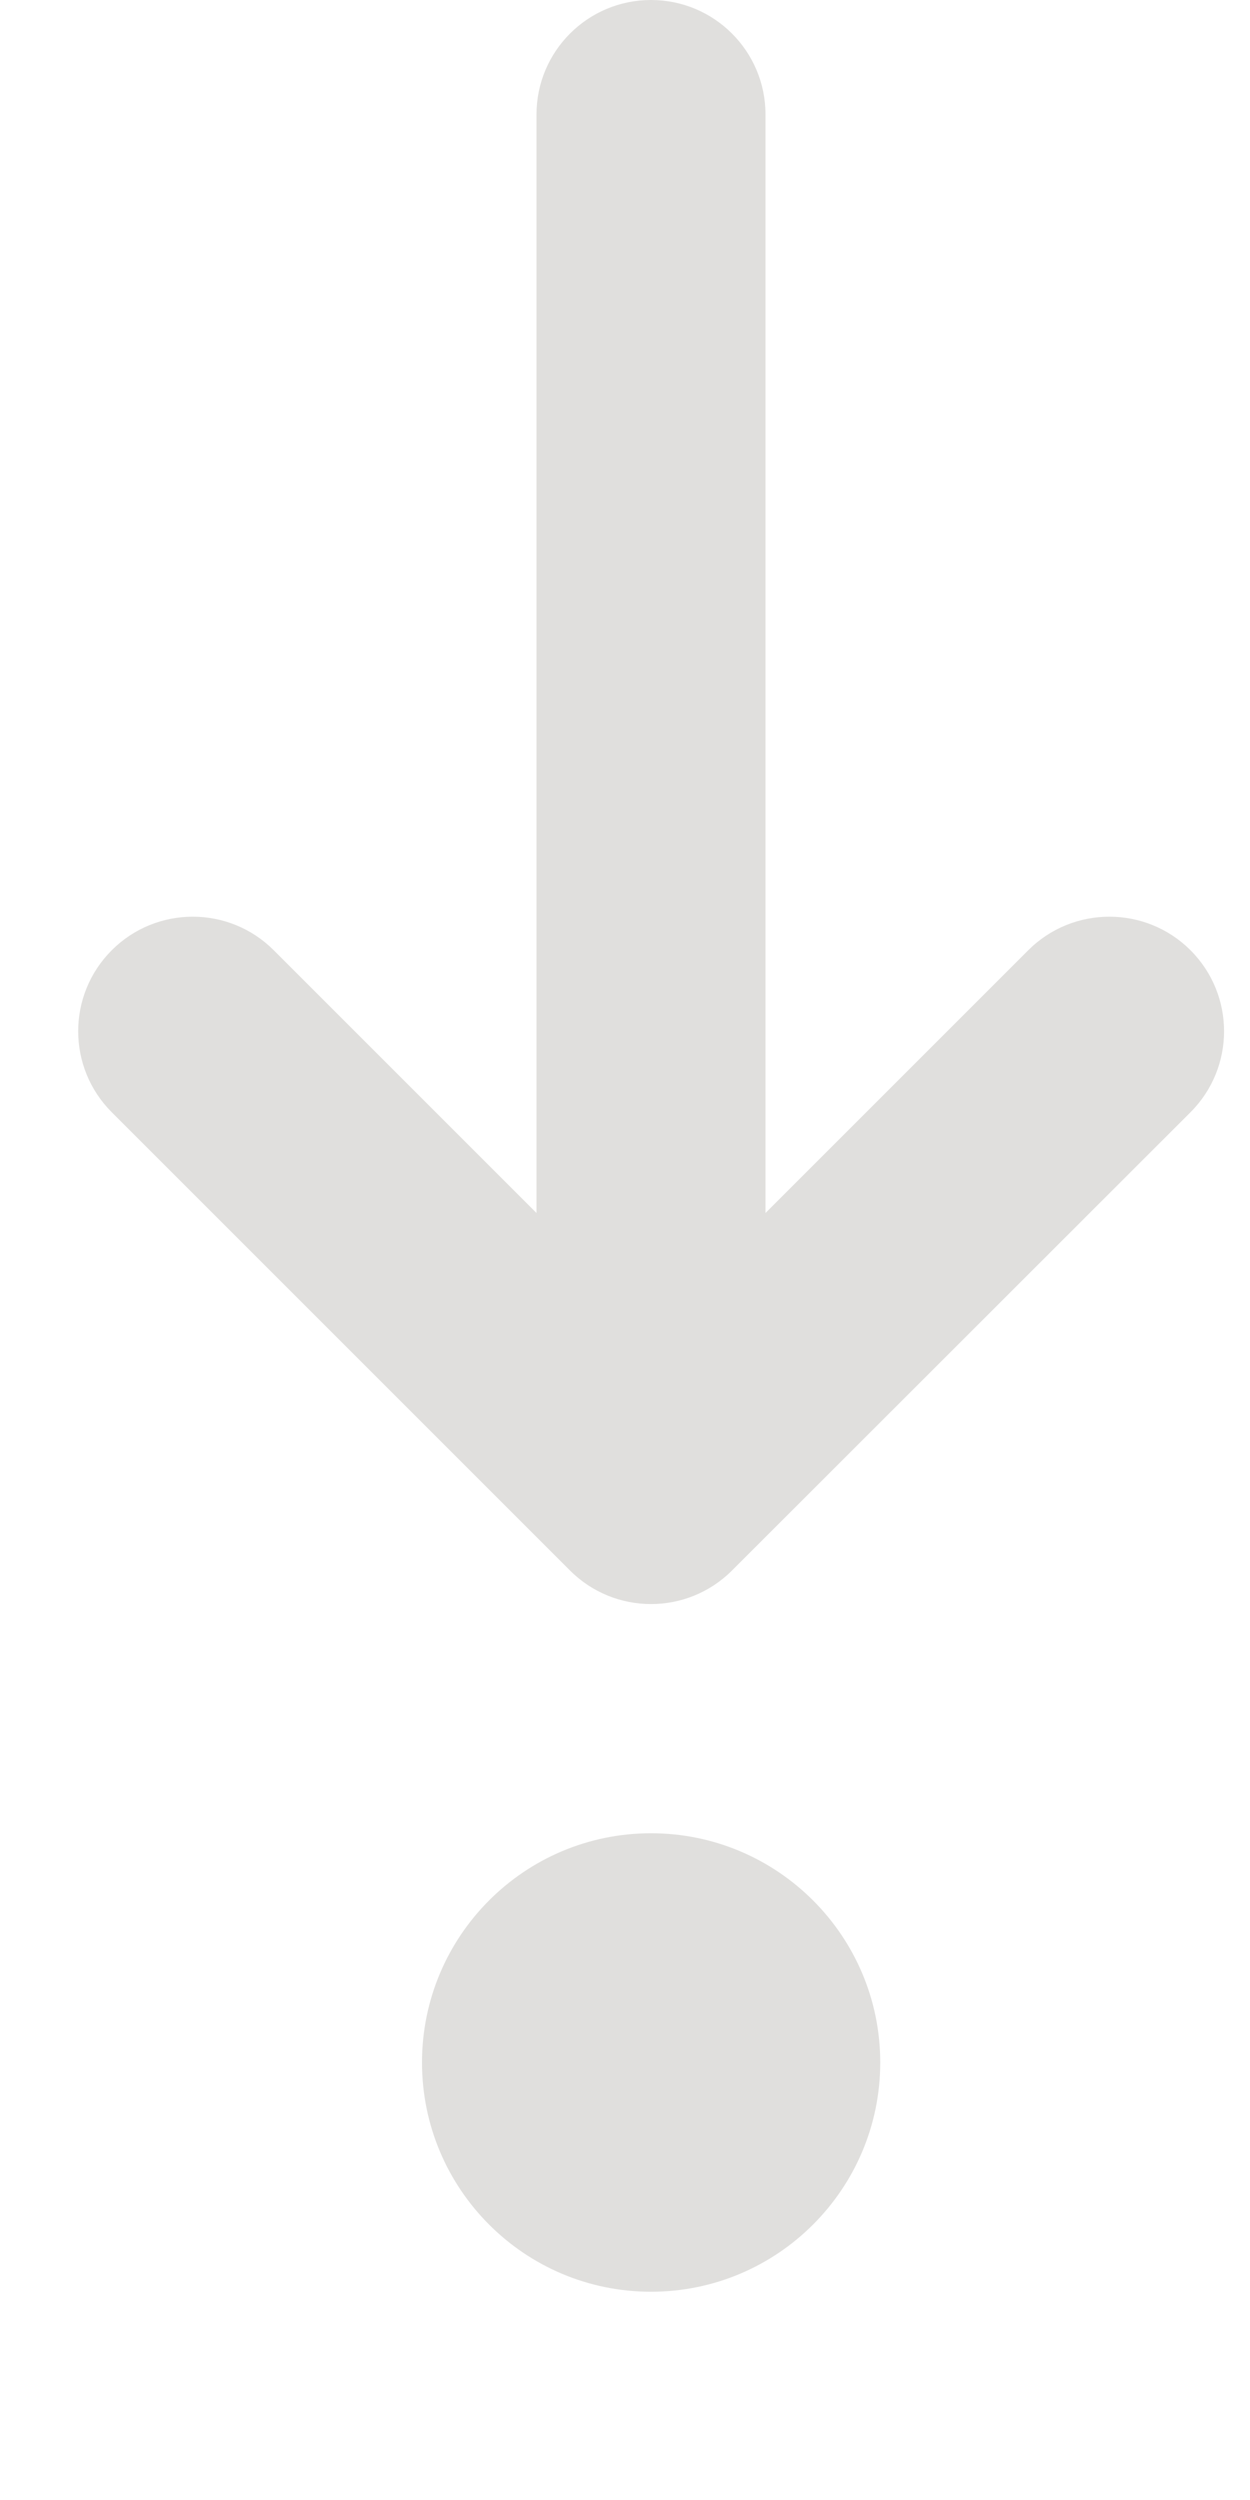 <svg xmlns="http://www.w3.org/2000/svg" width="5" height="10" viewBox="0 0 5 10" fill="none"><path opacity="0.5" fill-rule="evenodd" clip-rule="evenodd" d="M2.604 0C2.857 0 3.062 0.205 3.062 0.458V4.852L4.113 3.801C4.292 3.622 4.583 3.622 4.762 3.801C4.941 3.98 4.941 4.27 4.762 4.449L2.928 6.282C2.749 6.461 2.459 6.461 2.28 6.282L0.447 4.449C0.268 4.27 0.268 3.98 0.447 3.801C0.626 3.622 0.916 3.622 1.095 3.801L2.146 4.852V0.458C2.146 0.205 2.351 0 2.604 0ZM1.688 8.25C1.688 7.744 2.098 7.333 2.604 7.333C3.11 7.333 3.521 7.744 3.521 8.25C3.521 8.756 3.11 9.167 2.604 9.167C2.098 9.167 1.688 8.756 1.688 8.25Z" fill="#C3C1BC"></path></svg>